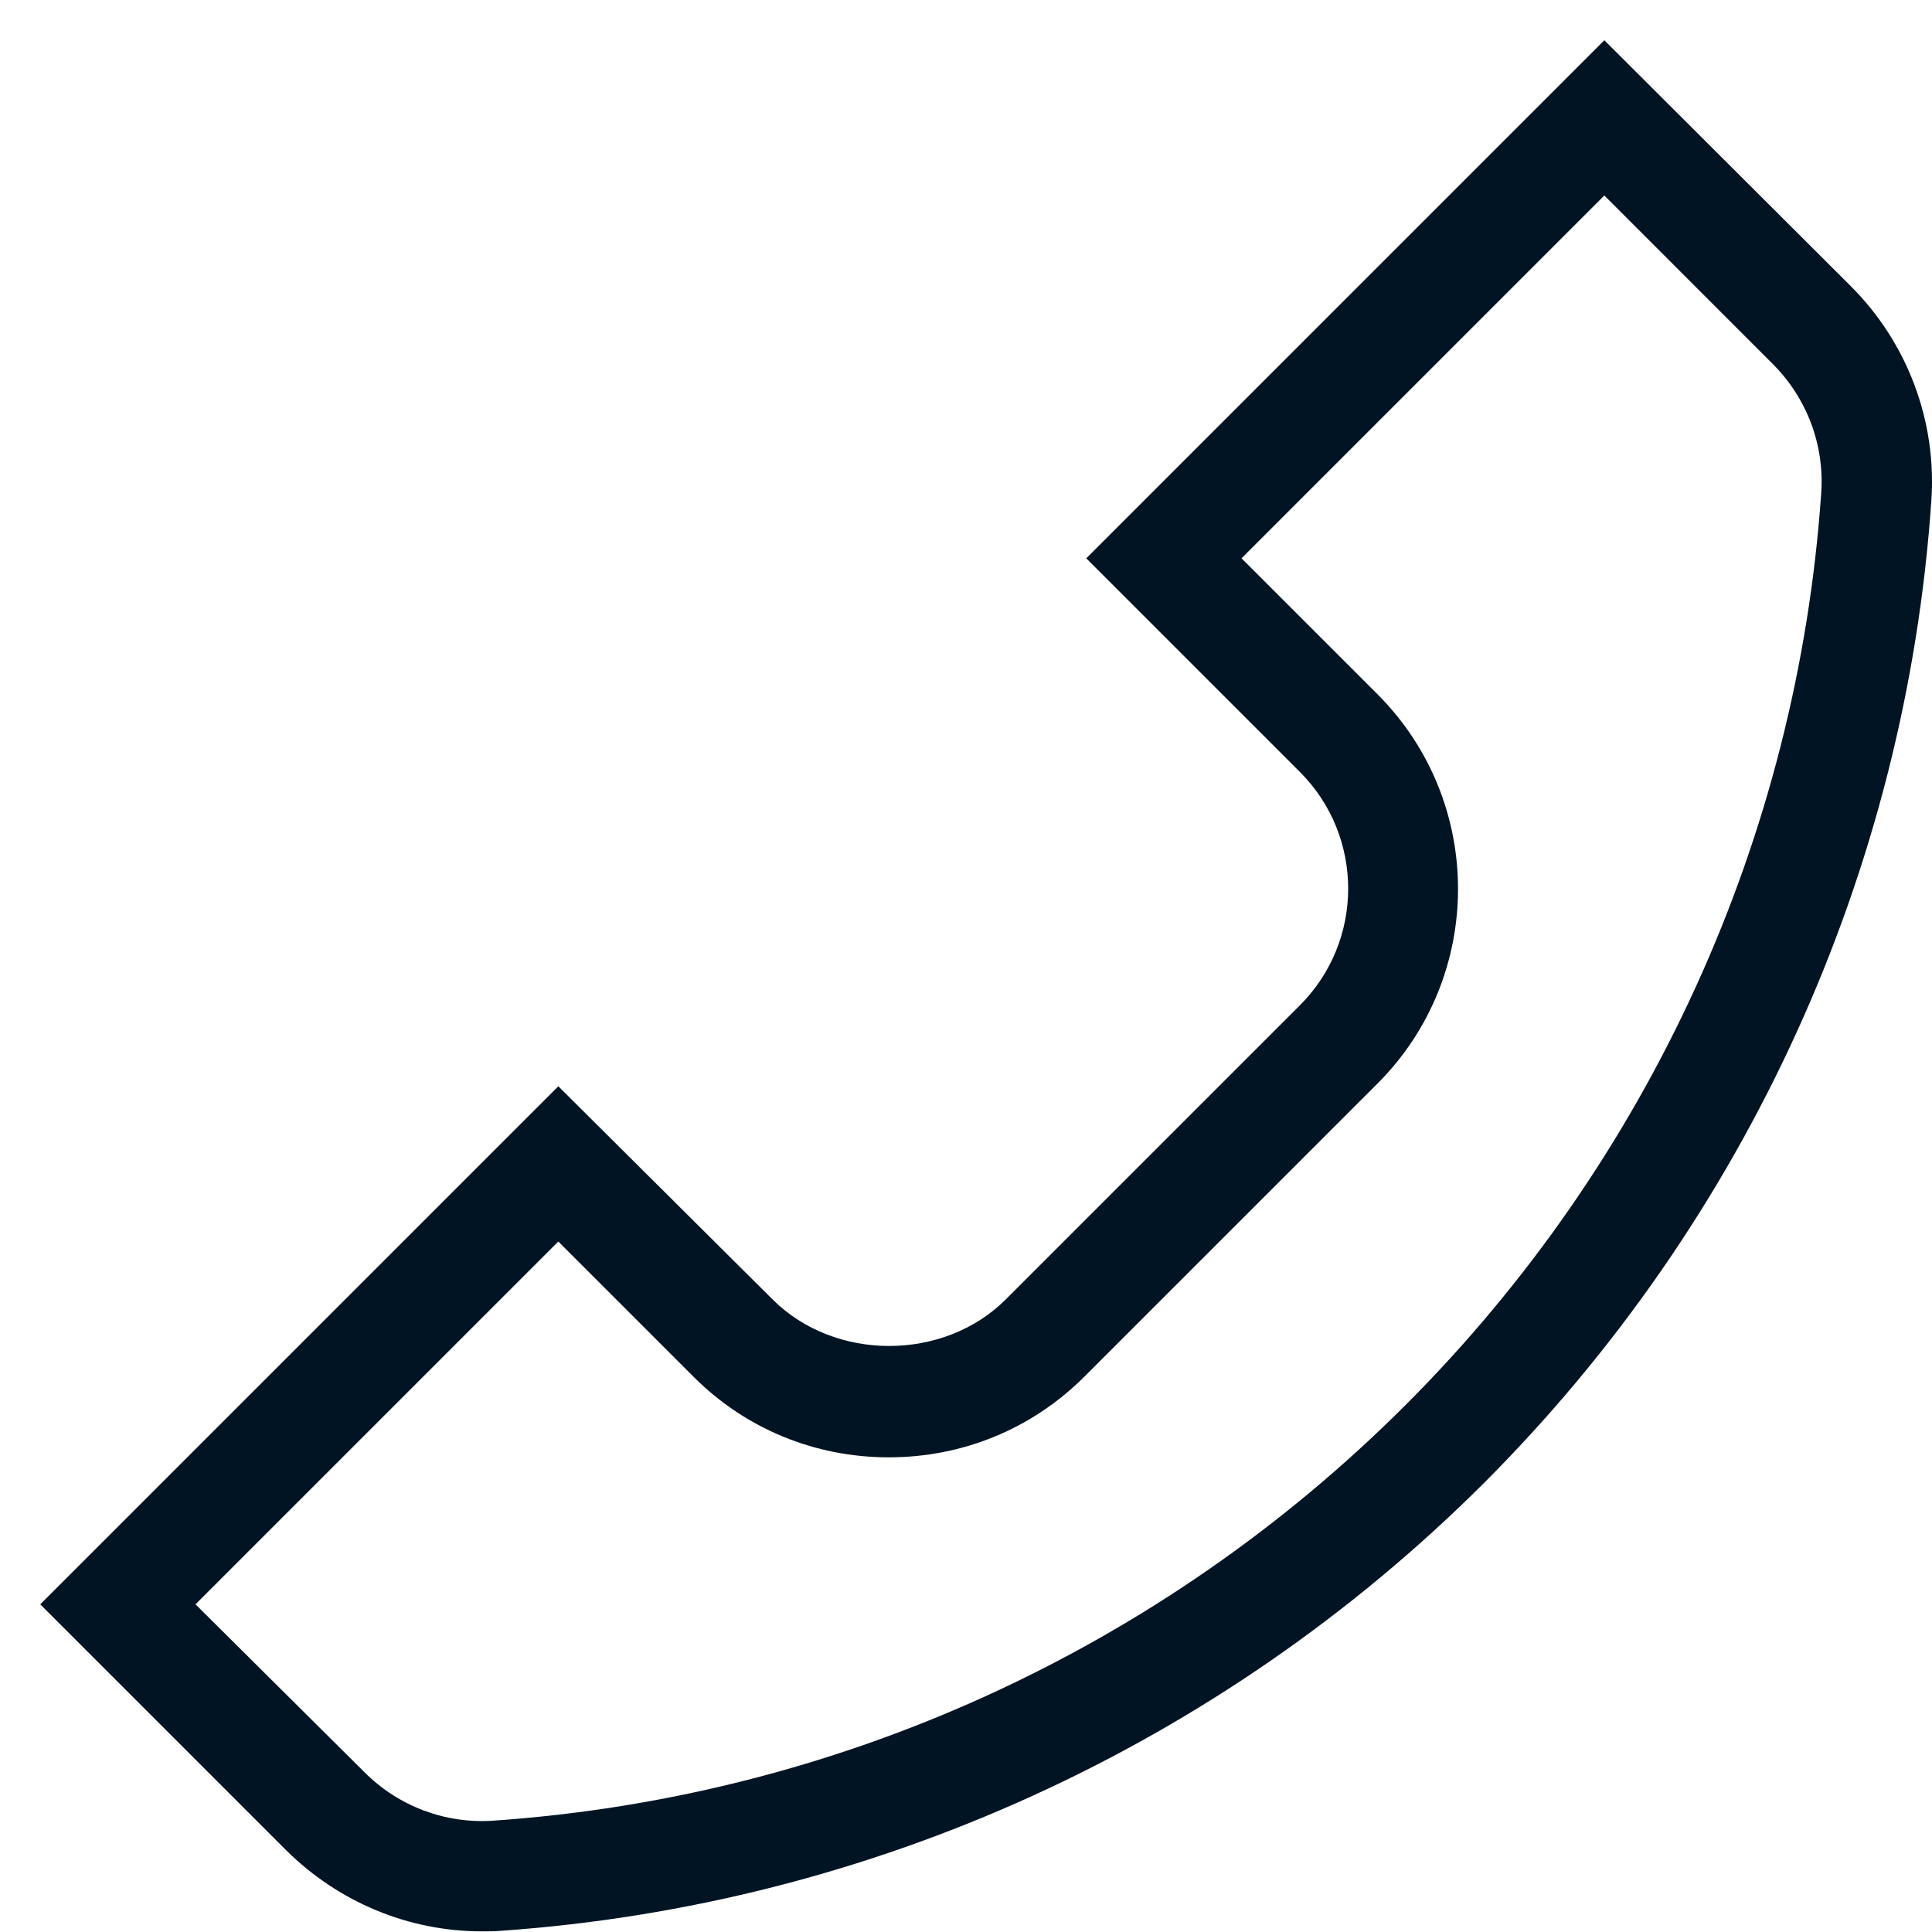 <svg width="48" height="48" viewBox="0 0 48 48" fill="none" xmlns="http://www.w3.org/2000/svg">
<path d="M13.871 26.988L1 39.859L7.114 45.973C8.413 47.259 10.15 47.984 11.97 47.984C12.134 47.984 12.284 47.984 12.448 47.97C21.654 47.327 30.325 43.374 36.864 36.85C43.401 30.312 47.354 21.64 47.984 12.435C48.12 10.465 47.395 8.523 45.987 7.114L39.859 1L26.988 13.871L32.295 19.178C33.895 20.778 33.895 23.377 32.295 24.977L24.991 32.281C23.445 33.827 20.737 33.827 19.192 32.281L13.871 26.988ZM26.92 34.224L34.224 26.92C36.891 24.253 36.891 19.917 34.224 17.249L30.845 13.871L39.859 4.857L44.044 9.043C44.892 9.891 45.33 11.053 45.248 12.243C44.66 20.792 40.98 28.848 34.921 34.907C28.848 40.98 20.806 44.646 12.257 45.234C11.067 45.316 9.904 44.879 9.056 44.031L4.857 39.859L13.871 30.845L17.236 34.21C18.521 35.496 20.245 36.207 22.078 36.207C23.91 36.207 25.62 35.509 26.92 34.224Z" fill="#001423"/>
</svg>
